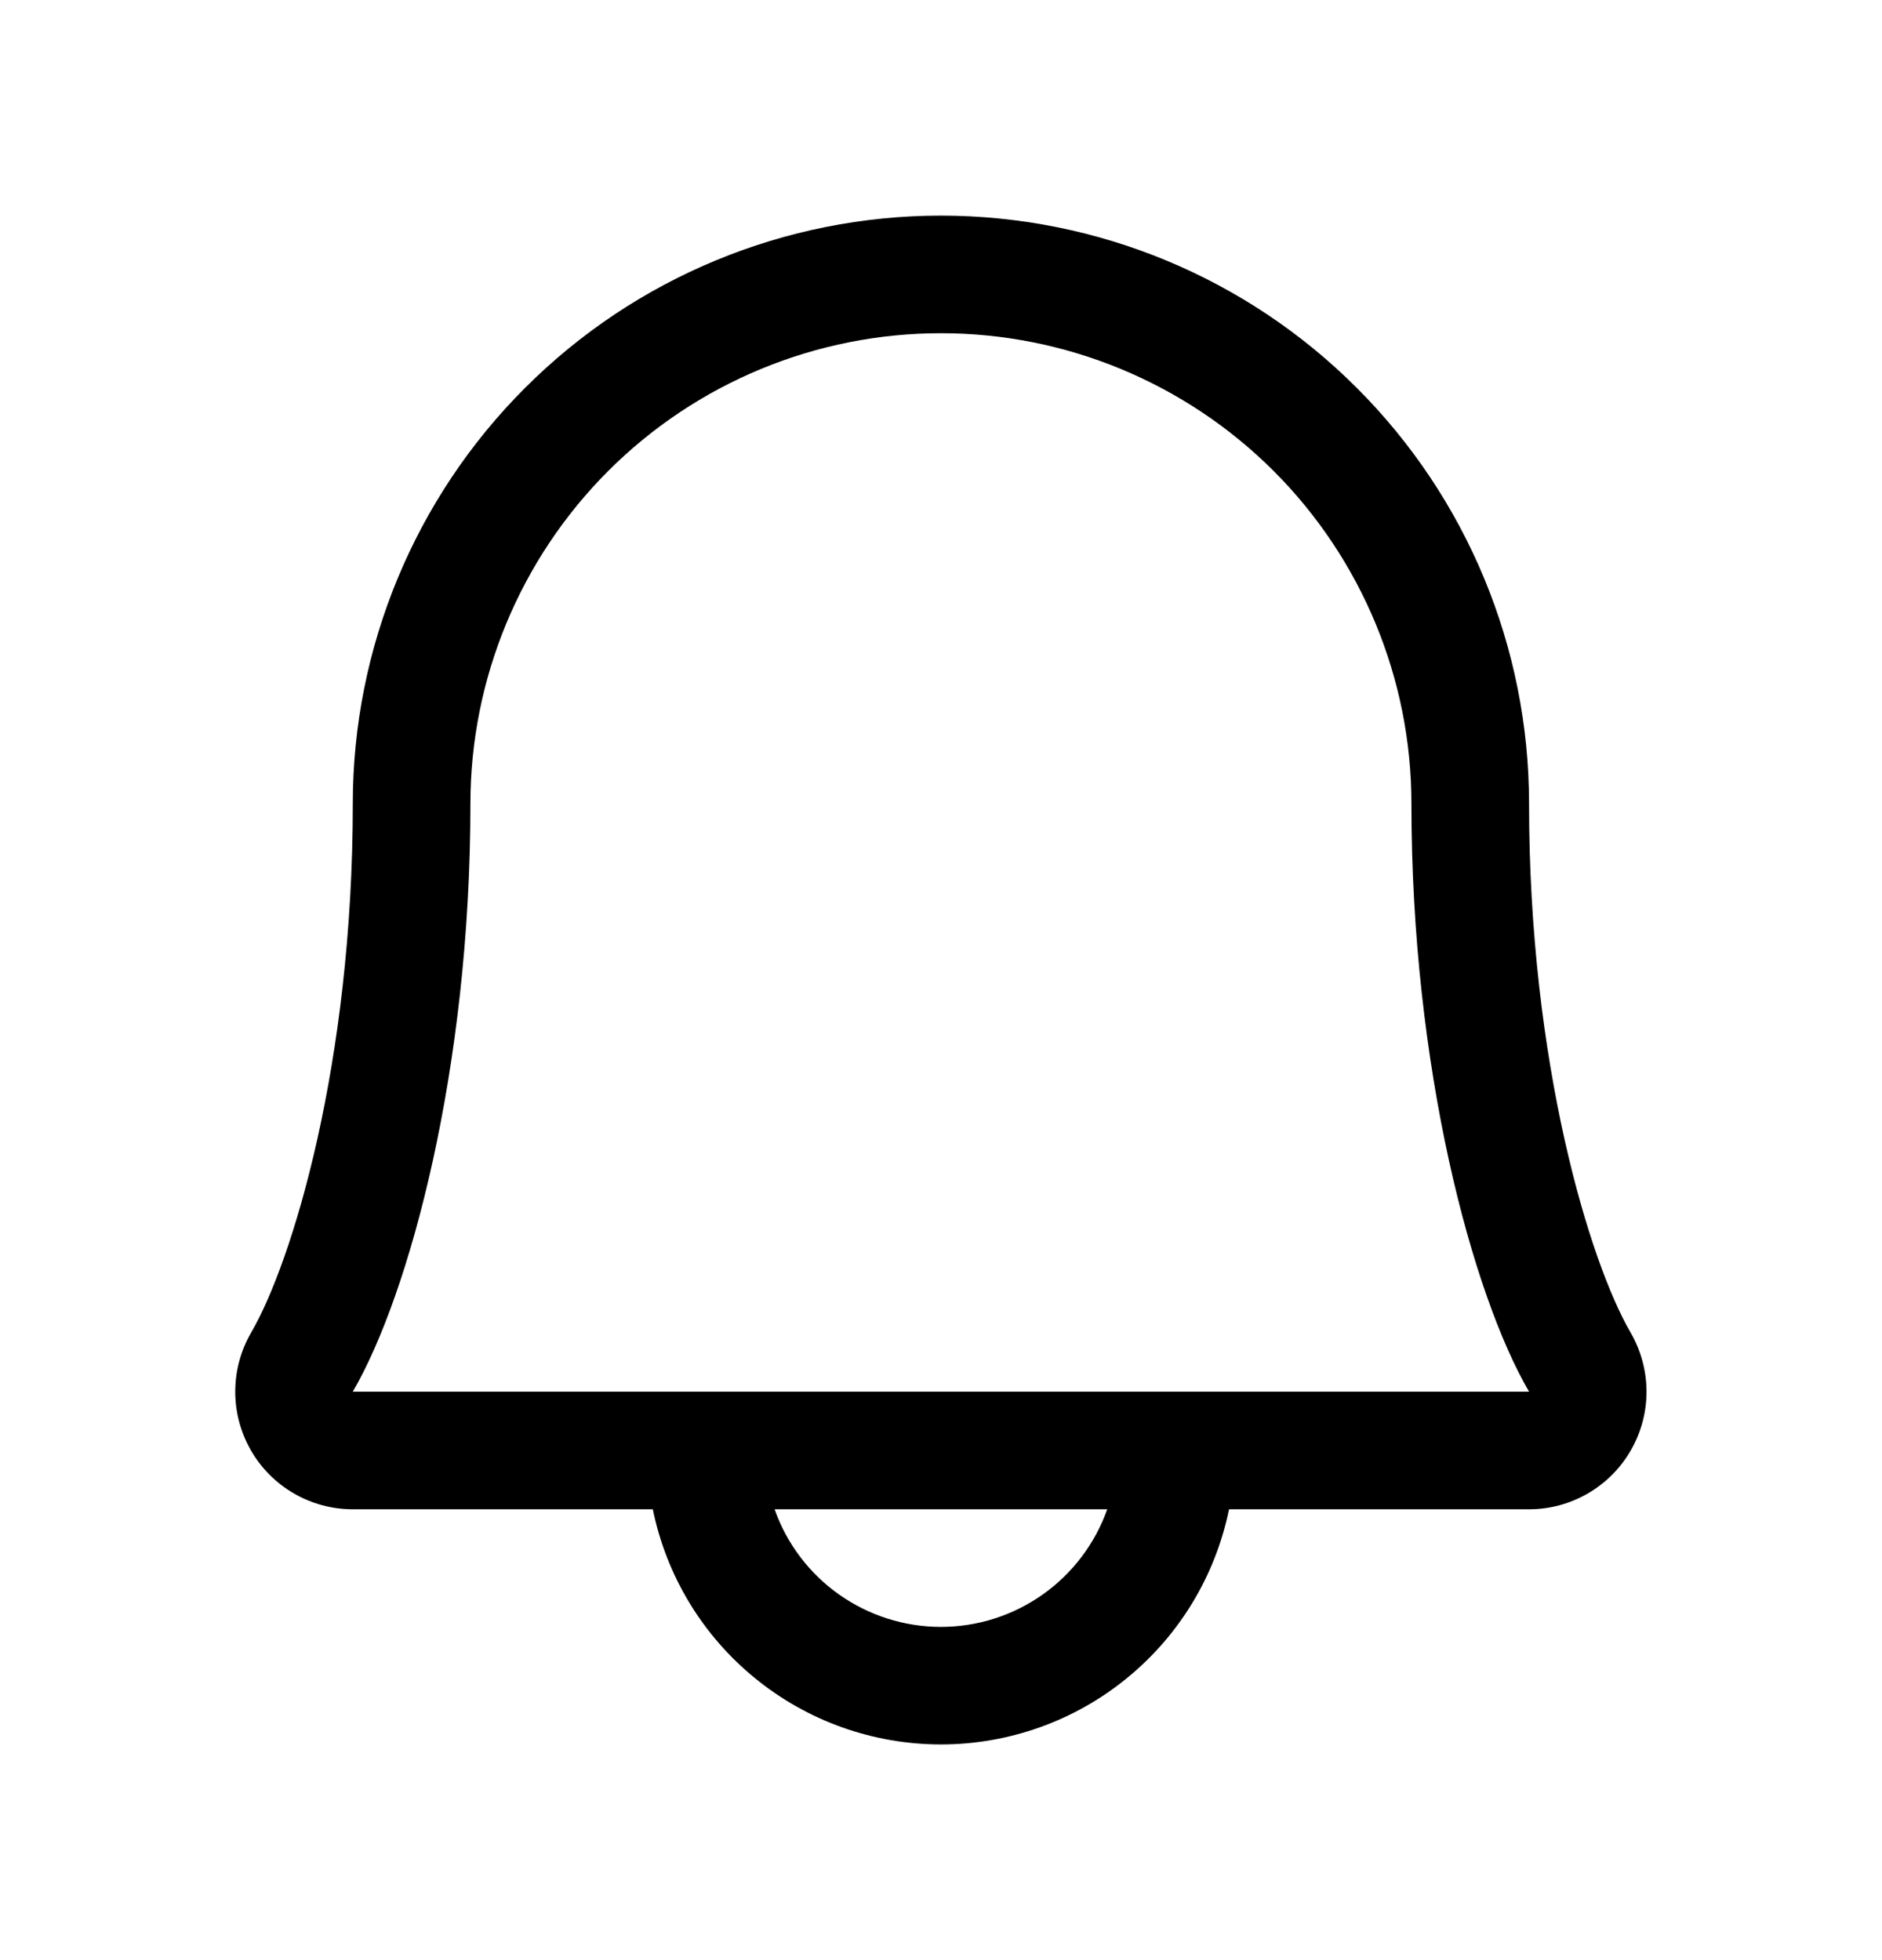 <svg width="24" height="25" viewBox="0 0 24 25" fill="none" xmlns="http://www.w3.org/2000/svg">
<path d="M20.793 16.994C20.272 16.098 19.499 13.562 19.499 10.25C19.499 8.261 18.709 6.353 17.302 4.947C15.896 3.54 13.988 2.75 11.999 2.75C10.01 2.75 8.102 3.54 6.696 4.947C5.289 6.353 4.499 8.261 4.499 10.25C4.499 13.563 3.725 16.098 3.204 16.994C3.071 17.222 3.001 17.481 3 17.745C2.999 18.009 3.068 18.268 3.199 18.497C3.33 18.726 3.52 18.916 3.748 19.048C3.976 19.18 4.235 19.25 4.499 19.25H8.325C8.498 20.097 8.958 20.858 9.628 21.404C10.297 21.951 11.135 22.249 11.999 22.249C12.863 22.249 13.701 21.951 14.37 21.404C15.04 20.858 15.5 20.097 15.673 19.25H19.499C19.763 19.25 20.021 19.18 20.25 19.047C20.478 18.915 20.667 18.725 20.798 18.496C20.929 18.268 20.998 18.008 20.997 17.745C20.996 17.481 20.925 17.222 20.793 16.994ZM11.999 20.75C11.534 20.75 11.08 20.605 10.7 20.337C10.32 20.068 10.033 19.689 9.878 19.25H14.12C13.964 19.689 13.677 20.068 13.297 20.337C12.918 20.605 12.464 20.75 11.999 20.75ZM4.499 17.75C5.221 16.509 5.999 13.633 5.999 10.25C5.999 8.659 6.631 7.133 7.756 6.007C8.881 4.882 10.408 4.25 11.999 4.25C13.59 4.25 15.116 4.882 16.242 6.007C17.367 7.133 17.999 8.659 17.999 10.25C17.999 13.63 18.775 16.506 19.499 17.75H4.499Z" fill="black"/>
</svg>
